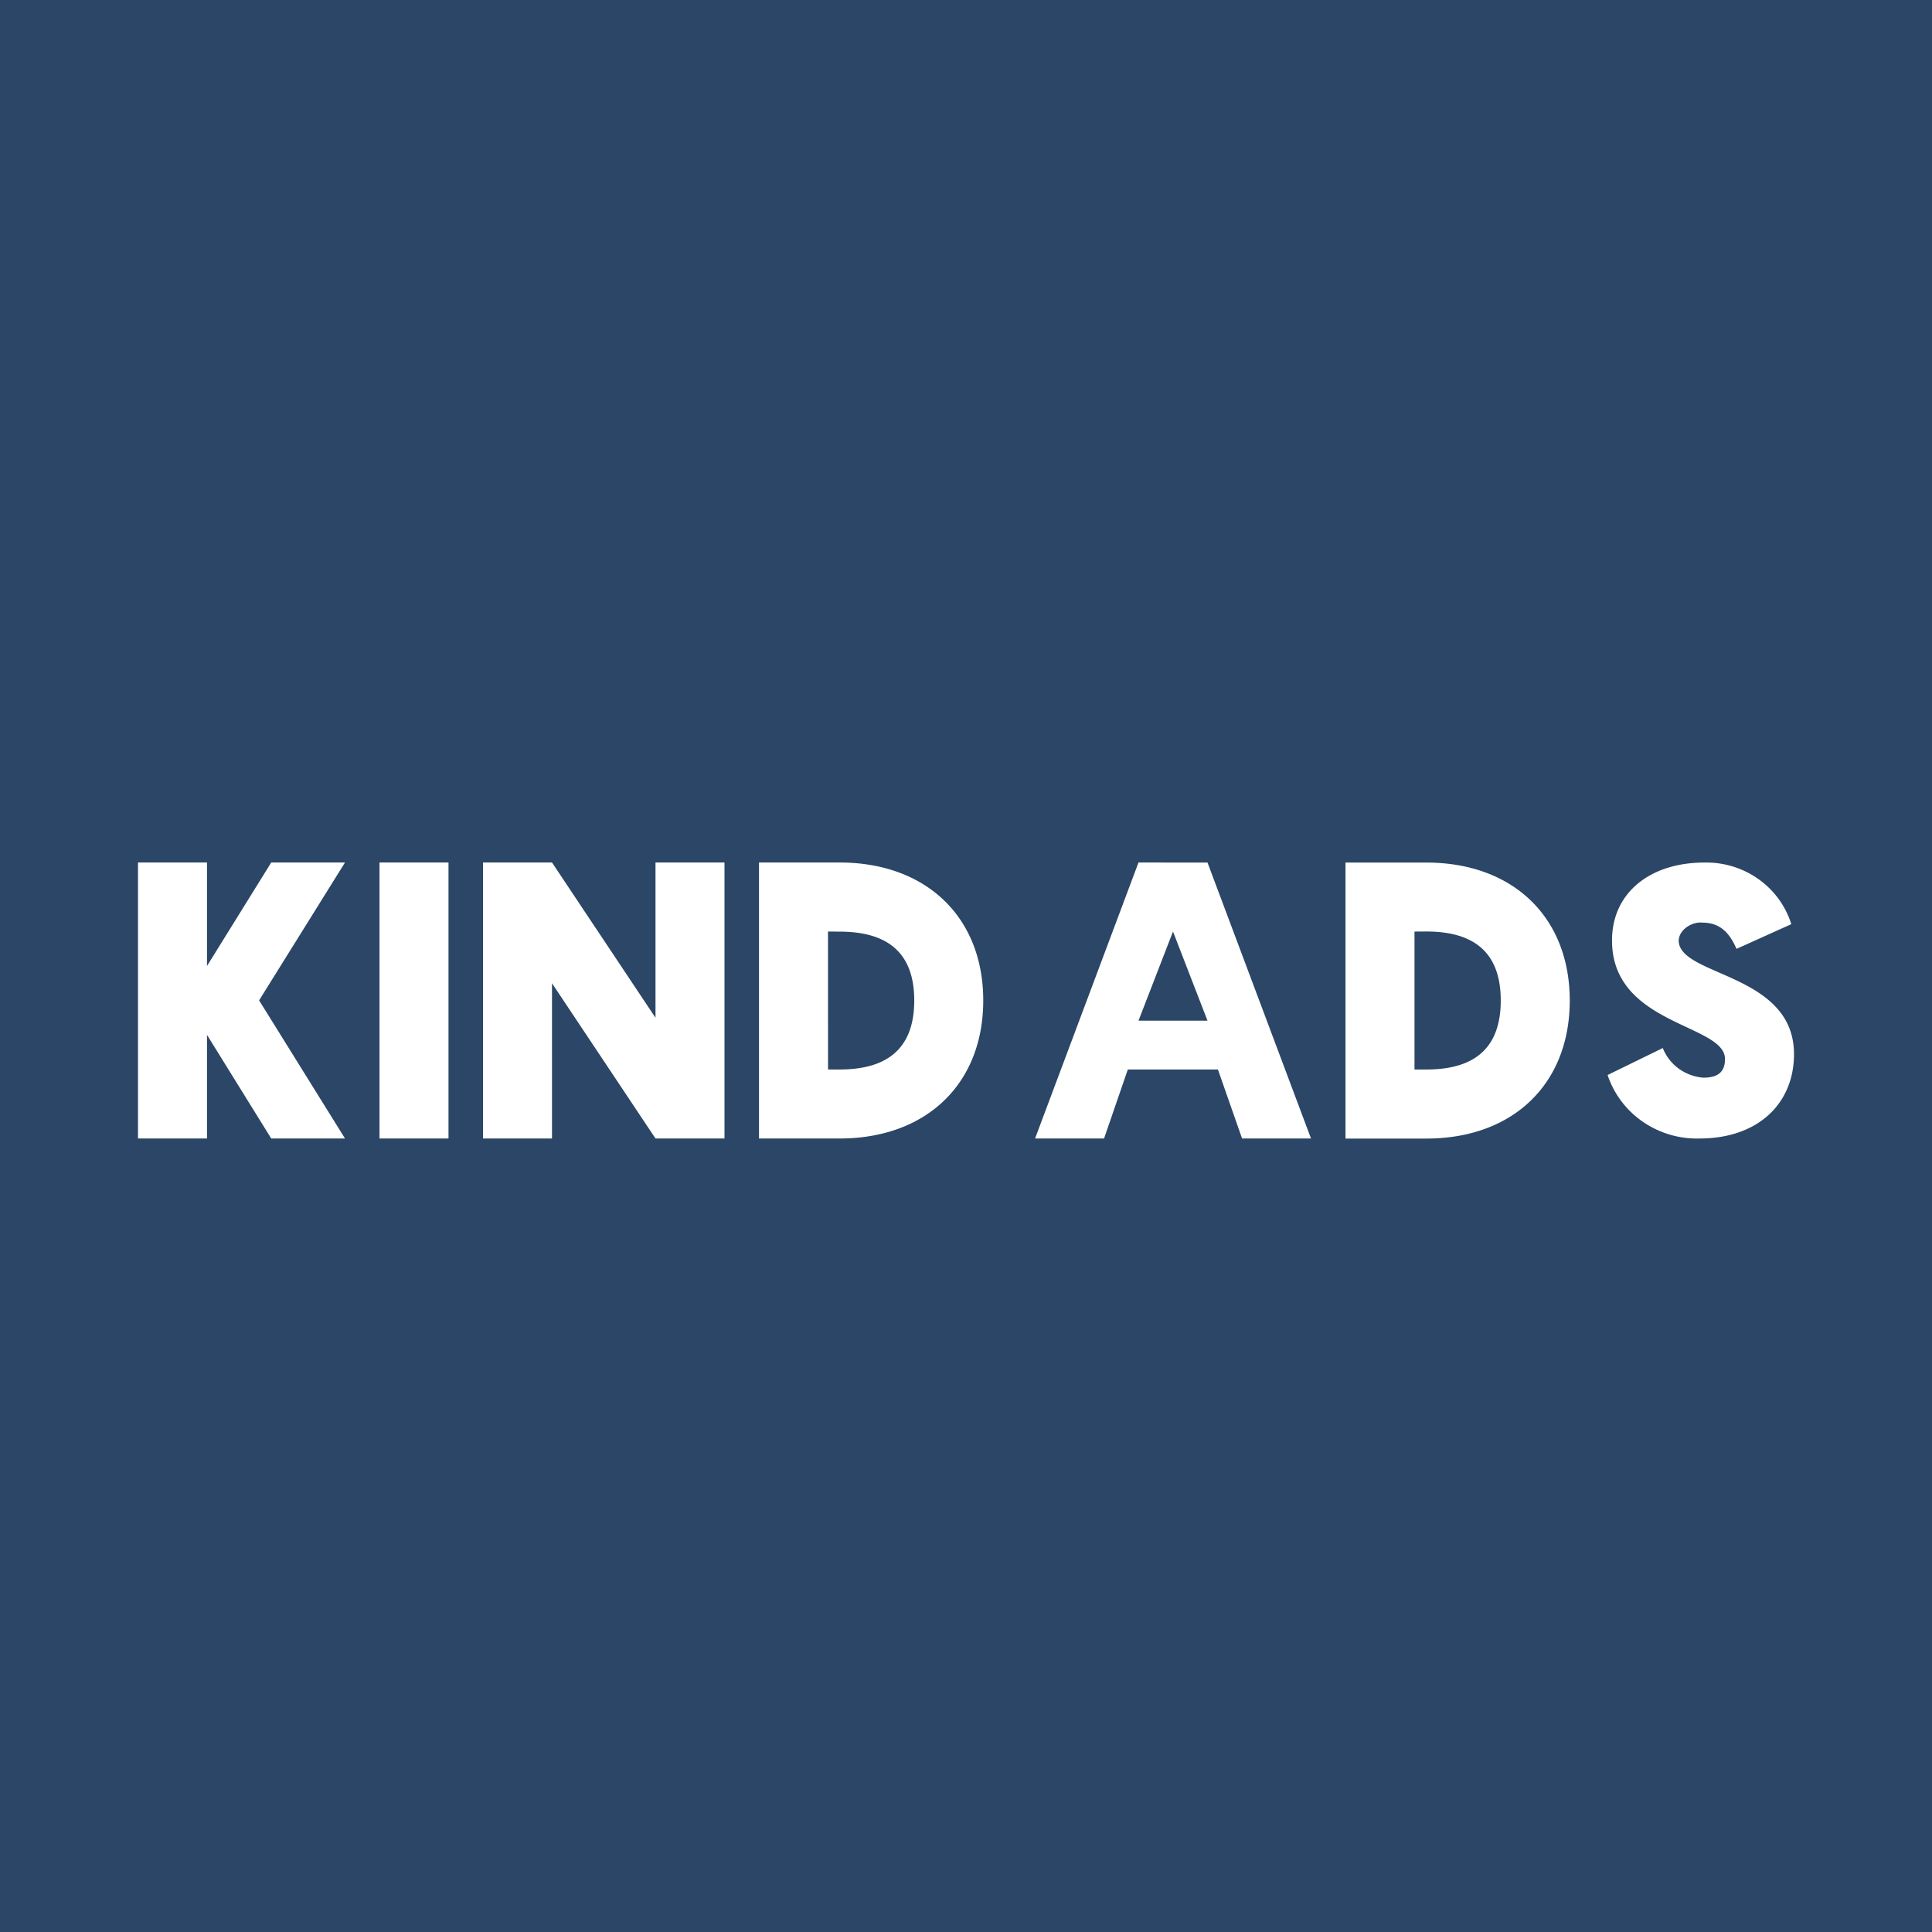 ﻿<?xml version="1.0" standalone="no"?>
<!DOCTYPE svg PUBLIC "-//W3C//DTD SVG 1.1//EN" 
"http://www.w3.org/Graphics/SVG/1.1/DTD/svg11.dtd">
<svg width="56" height="56" xmlns="http://www.w3.org/2000/svg"><path fill="#2B4666" d="M0 0h56v56H0z"/><path d="M6 25v3l1.862-3H10l-2.49 3.996L10 33H7.862L6 29.997V33H4v-8h2zm7 0v8h-2v-8h2zm6 8l-3-4.5V33h-2v-8h2l3 4.5V25h2v8h-2zm3-8h2.334c2.517 0 4.166 1.587 4.166 4 0 2.413-1.648 4-4.165 4H22v-8zm2.335 2.004L24 27l.001 4h.334c1.287 0 2.165-.524 2.165-2s-.878-1.996-2.165-1.996zM35.303 31H32.69l-.688 2h-2L33 25l2 .002L38 33h-1.998l-.7-2zM35 29.585l-1-2.584-1 2.584h2zm4-4.583h2.343c2.516 0 4.157 1.587 4.157 4 0 2.412-1.64 4-4.157 4H39v-8zM41.343 27l-.343.002V31h.343c1.286 0 2.157-.523 2.157-2 0-1.476-.871-2-2.157-2zm8.05-1.998a2.611 2.611 0 011.571.475c.457.322.793.782.958 1.31l-1.587.716c-.157-.342-.392-.76-.985-.76-.305-.035-.68.203-.692.517 0 1.046 3.342.936 3.342 3.295C52 31.976 50.97 33 49.26 33a2.762 2.762 0 01-1.644-.487 2.672 2.672 0 01-1.019-1.353l1.6-.782c.093.237.253.444.461.596.208.151.456.243.715.263.457 0 .627-.198.627-.54 0-1.023-3.275-.97-3.275-3.437-.001-1.388 1.114-2.258 2.669-2.258z" fill="#fff"/></svg>